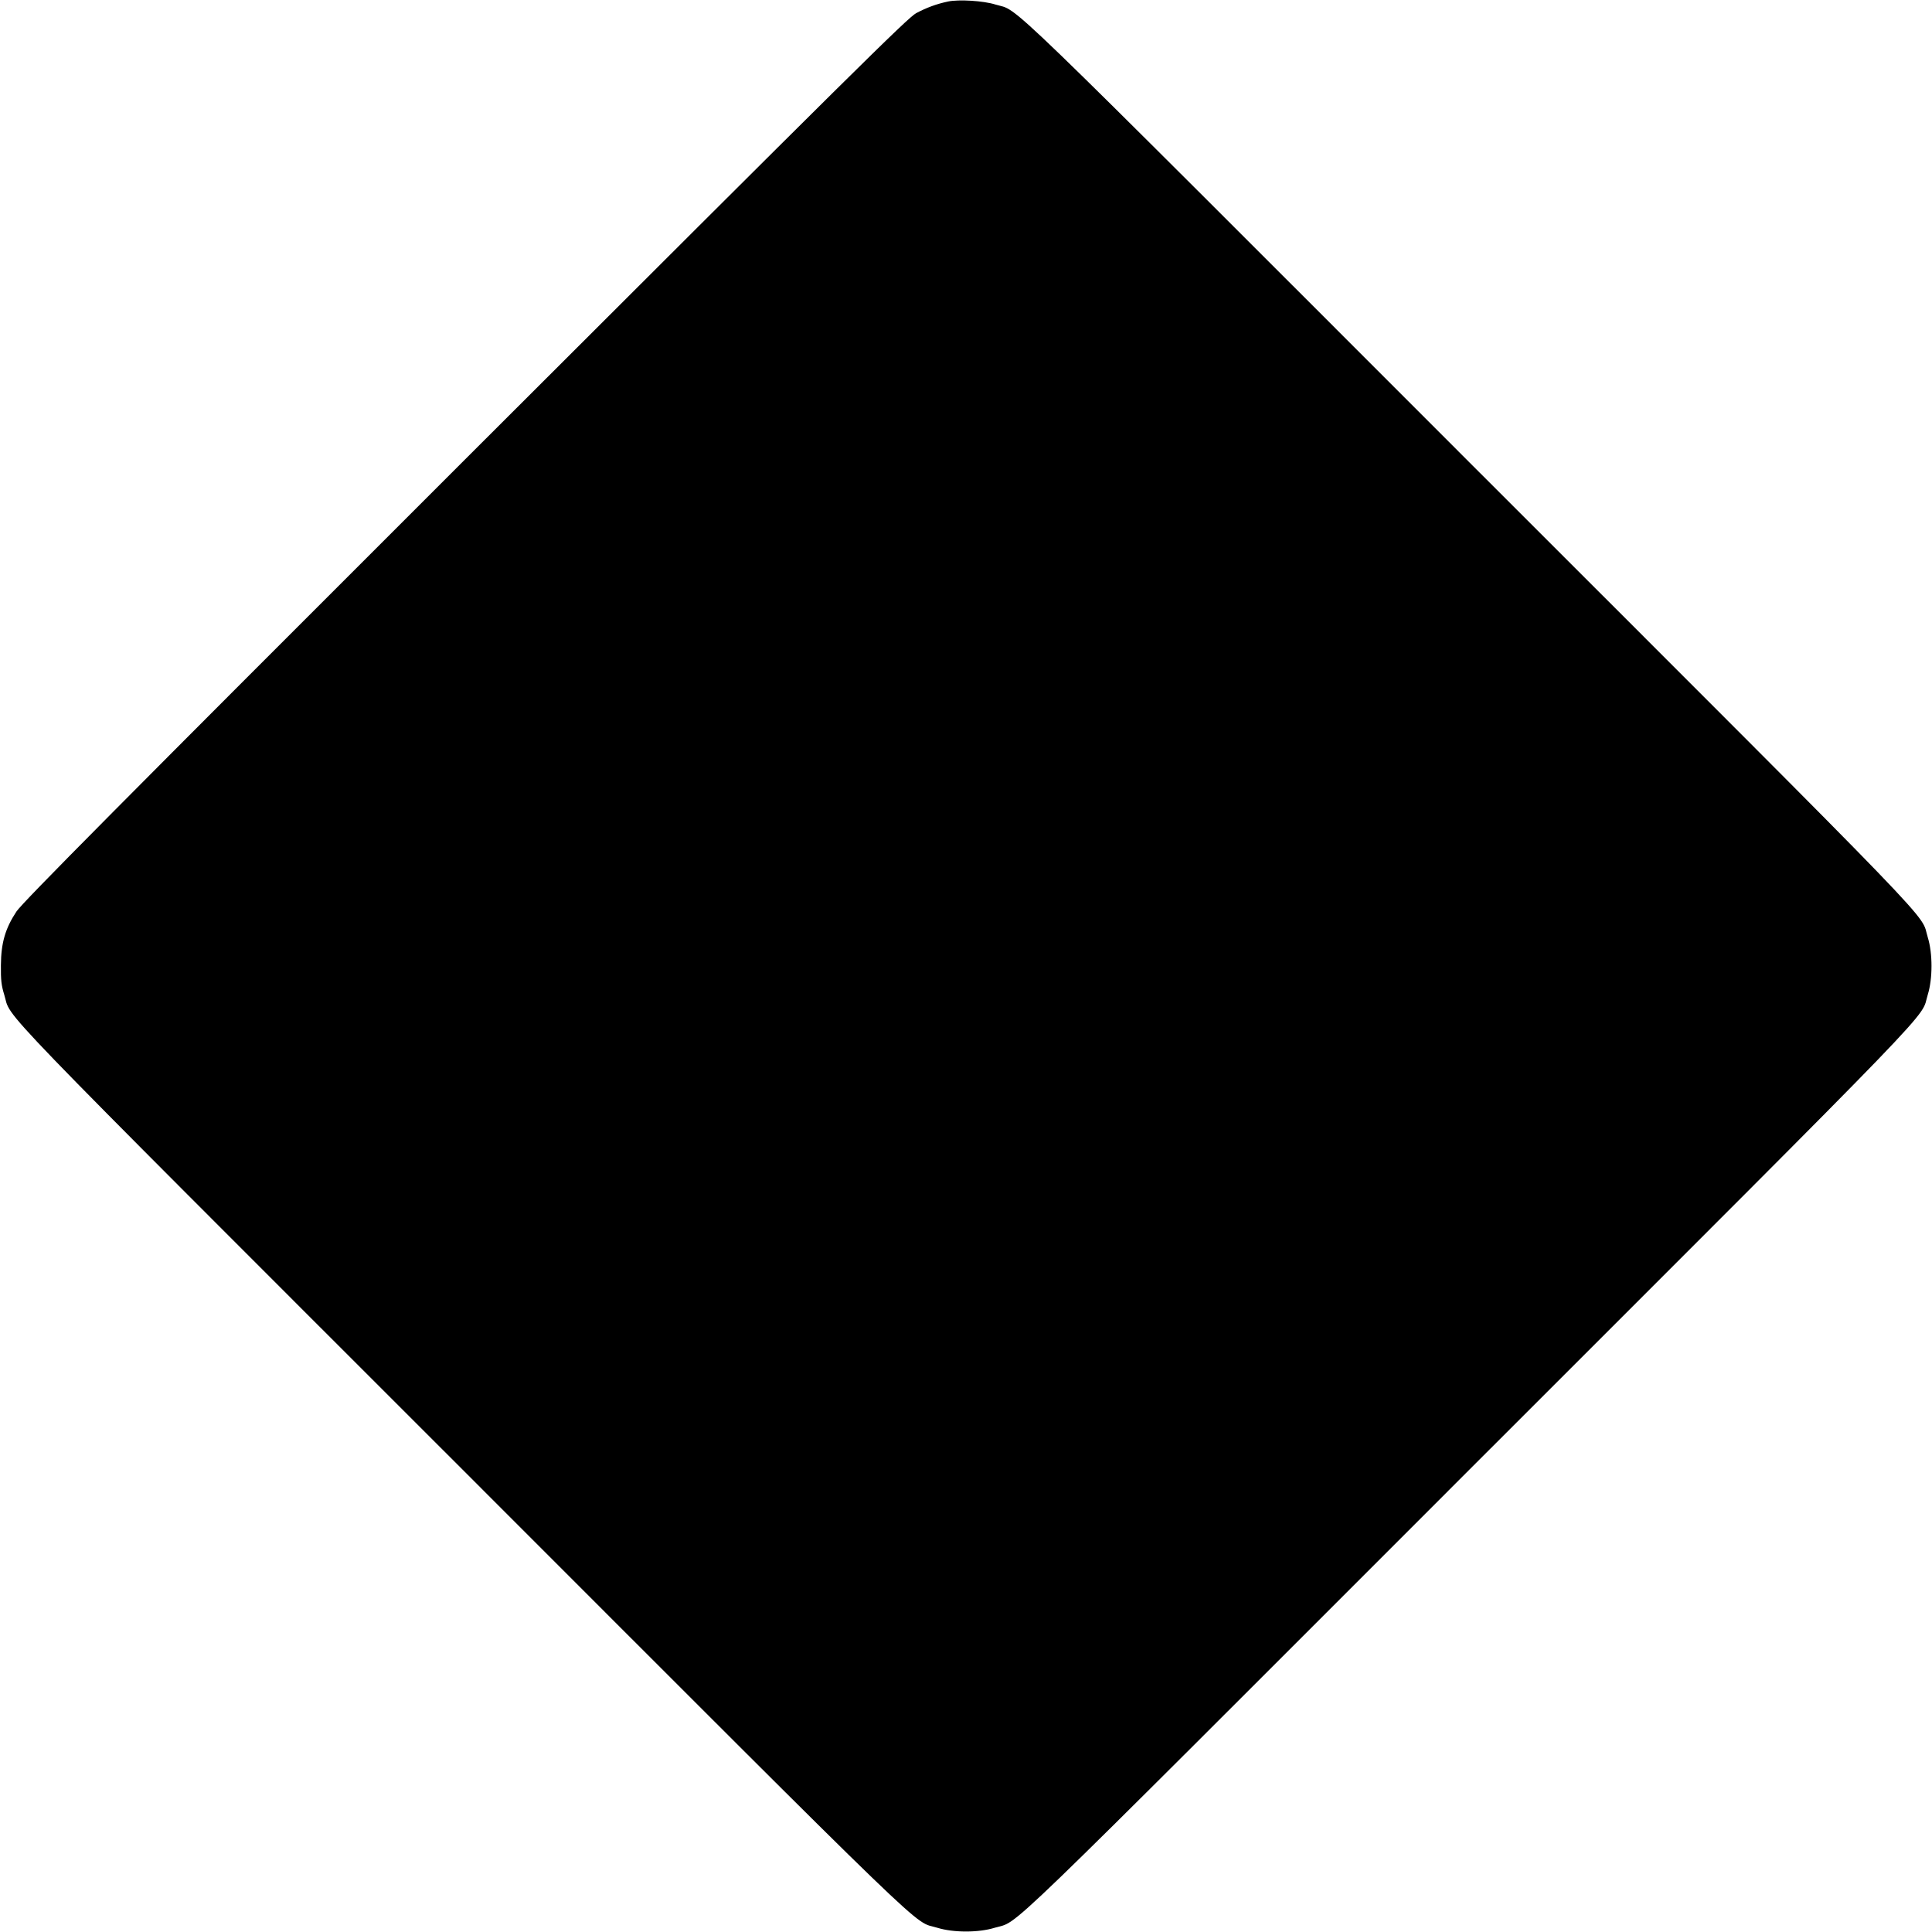  <svg version="1.0" xmlns="http://www.w3.org/2000/svg"
 width="1280pt" height="1280pt" viewBox="0 0 1280 1280"
 preserveAspectRatio="xMidYMid meet"><g transform="translate(0,1280) scale(0.1,-0.1)"
fill="#000000" stroke="none">
<path d="M6281 12790 c-76 -16 -143 -41 -211 -77 -57 -31 -415 -386 -2989
-2957 -2299 -2297 -2934 -2937 -2972 -2995 -74 -112 -102 -208 -103 -356 -1
-99 3 -133 22 -195 54 -173 -175 64 3036 -3146 3210 -3211 2973 -2982 3146
-3036 107 -33 273 -33 380 0 173 54 -64 -175 3146 3036 3211 3210 2982 2973
3036 3146 33 107 33 273 0 380 -54 173 175 -64 -3036 3146 -3202 3203 -2973
2982 -3141 3034 -79 25 -243 35 -314 20z"/>
</g>
</svg>
